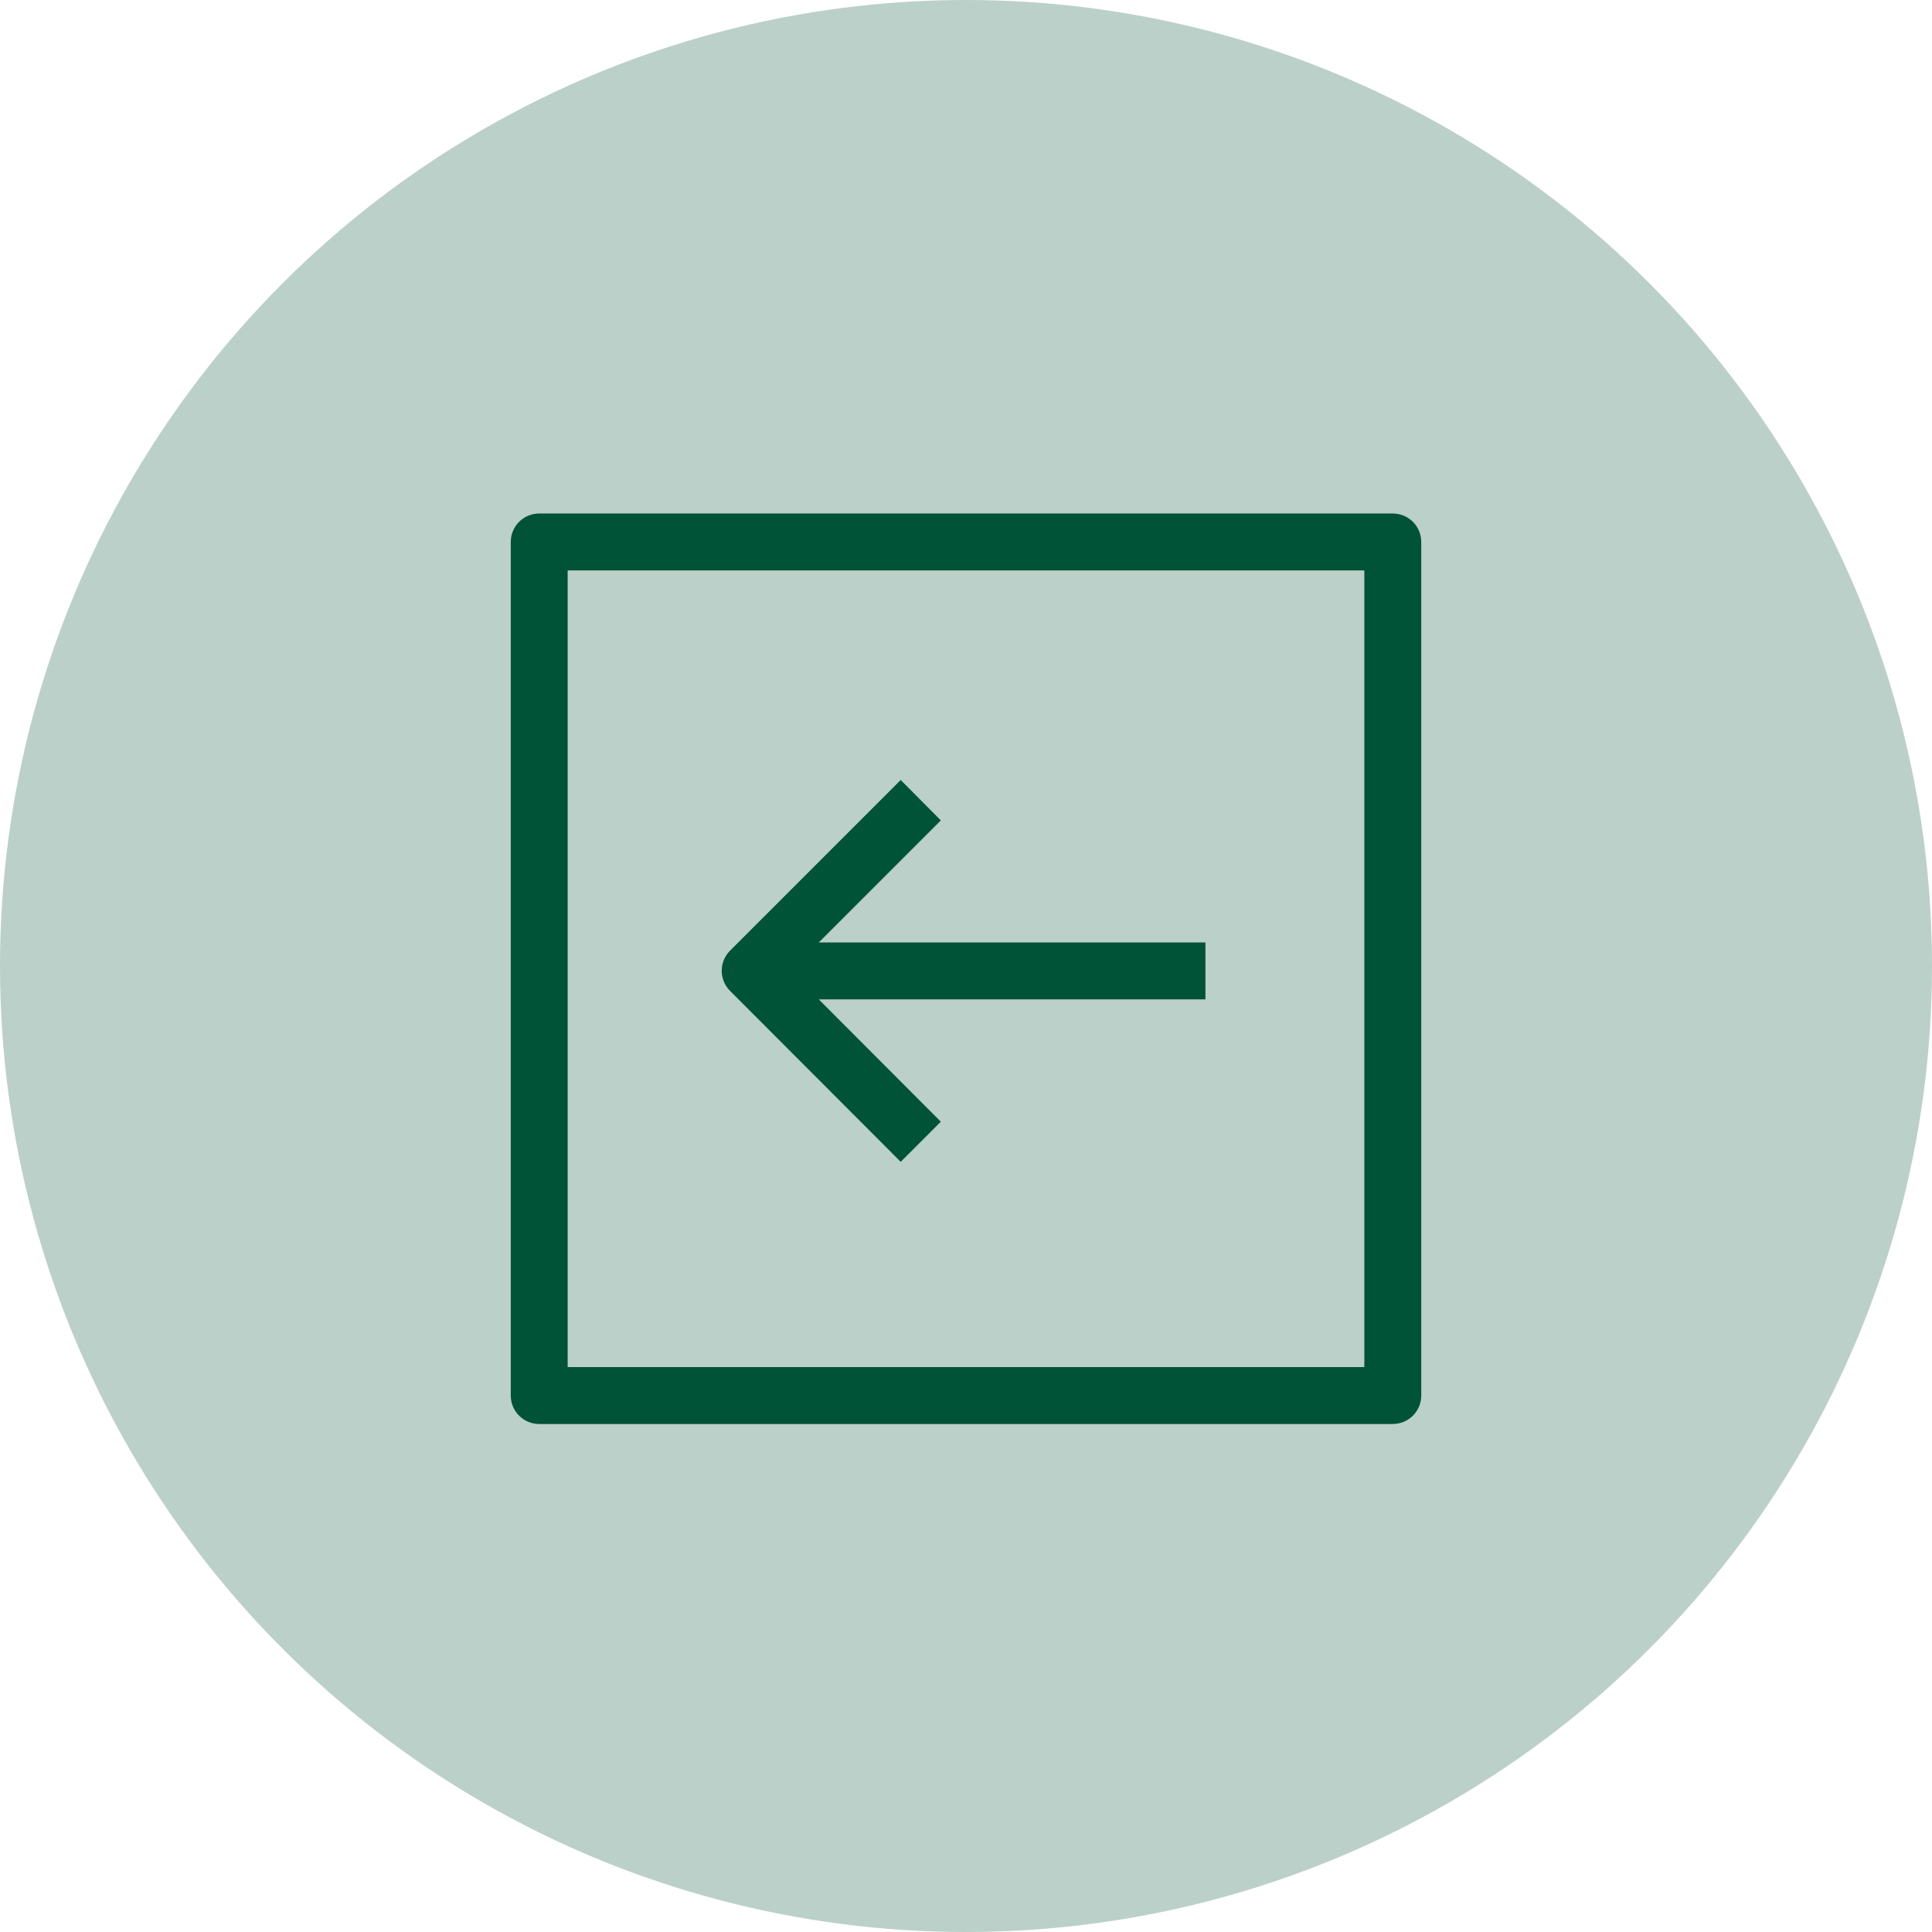 <?xml version="1.0" encoding="UTF-8"?> <svg xmlns="http://www.w3.org/2000/svg" width="174" height="174" viewBox="0 0 174 174" fill="none"><circle cx="87" cy="87" r="87" fill="#BBD0C8"></circle><path d="M125.438 46.248H48.562C47.147 46.248 46 47.395 46 48.81V125.686C46 126.365 46.269 127.018 46.749 127.498C47.23 127.979 47.883 128.248 48.562 128.248H125.437C126.117 128.248 126.77 127.979 127.25 127.498C127.731 127.018 128 126.365 128 125.686V48.81C128 48.132 127.731 47.478 127.25 46.998C126.77 46.517 126.117 46.248 125.437 46.248L125.438 46.248ZM122.875 123.123H51.125V51.373H122.875V123.123Z" fill="#005336"></path><path d="M81.12 104.637L84.733 101.024L73.74 90.005H108.564V84.88H73.74L84.733 73.887L81.12 70.248L65.745 85.623C64.752 86.623 64.752 88.237 65.745 89.236L81.12 104.637Z" fill="#005336"></path></svg> 